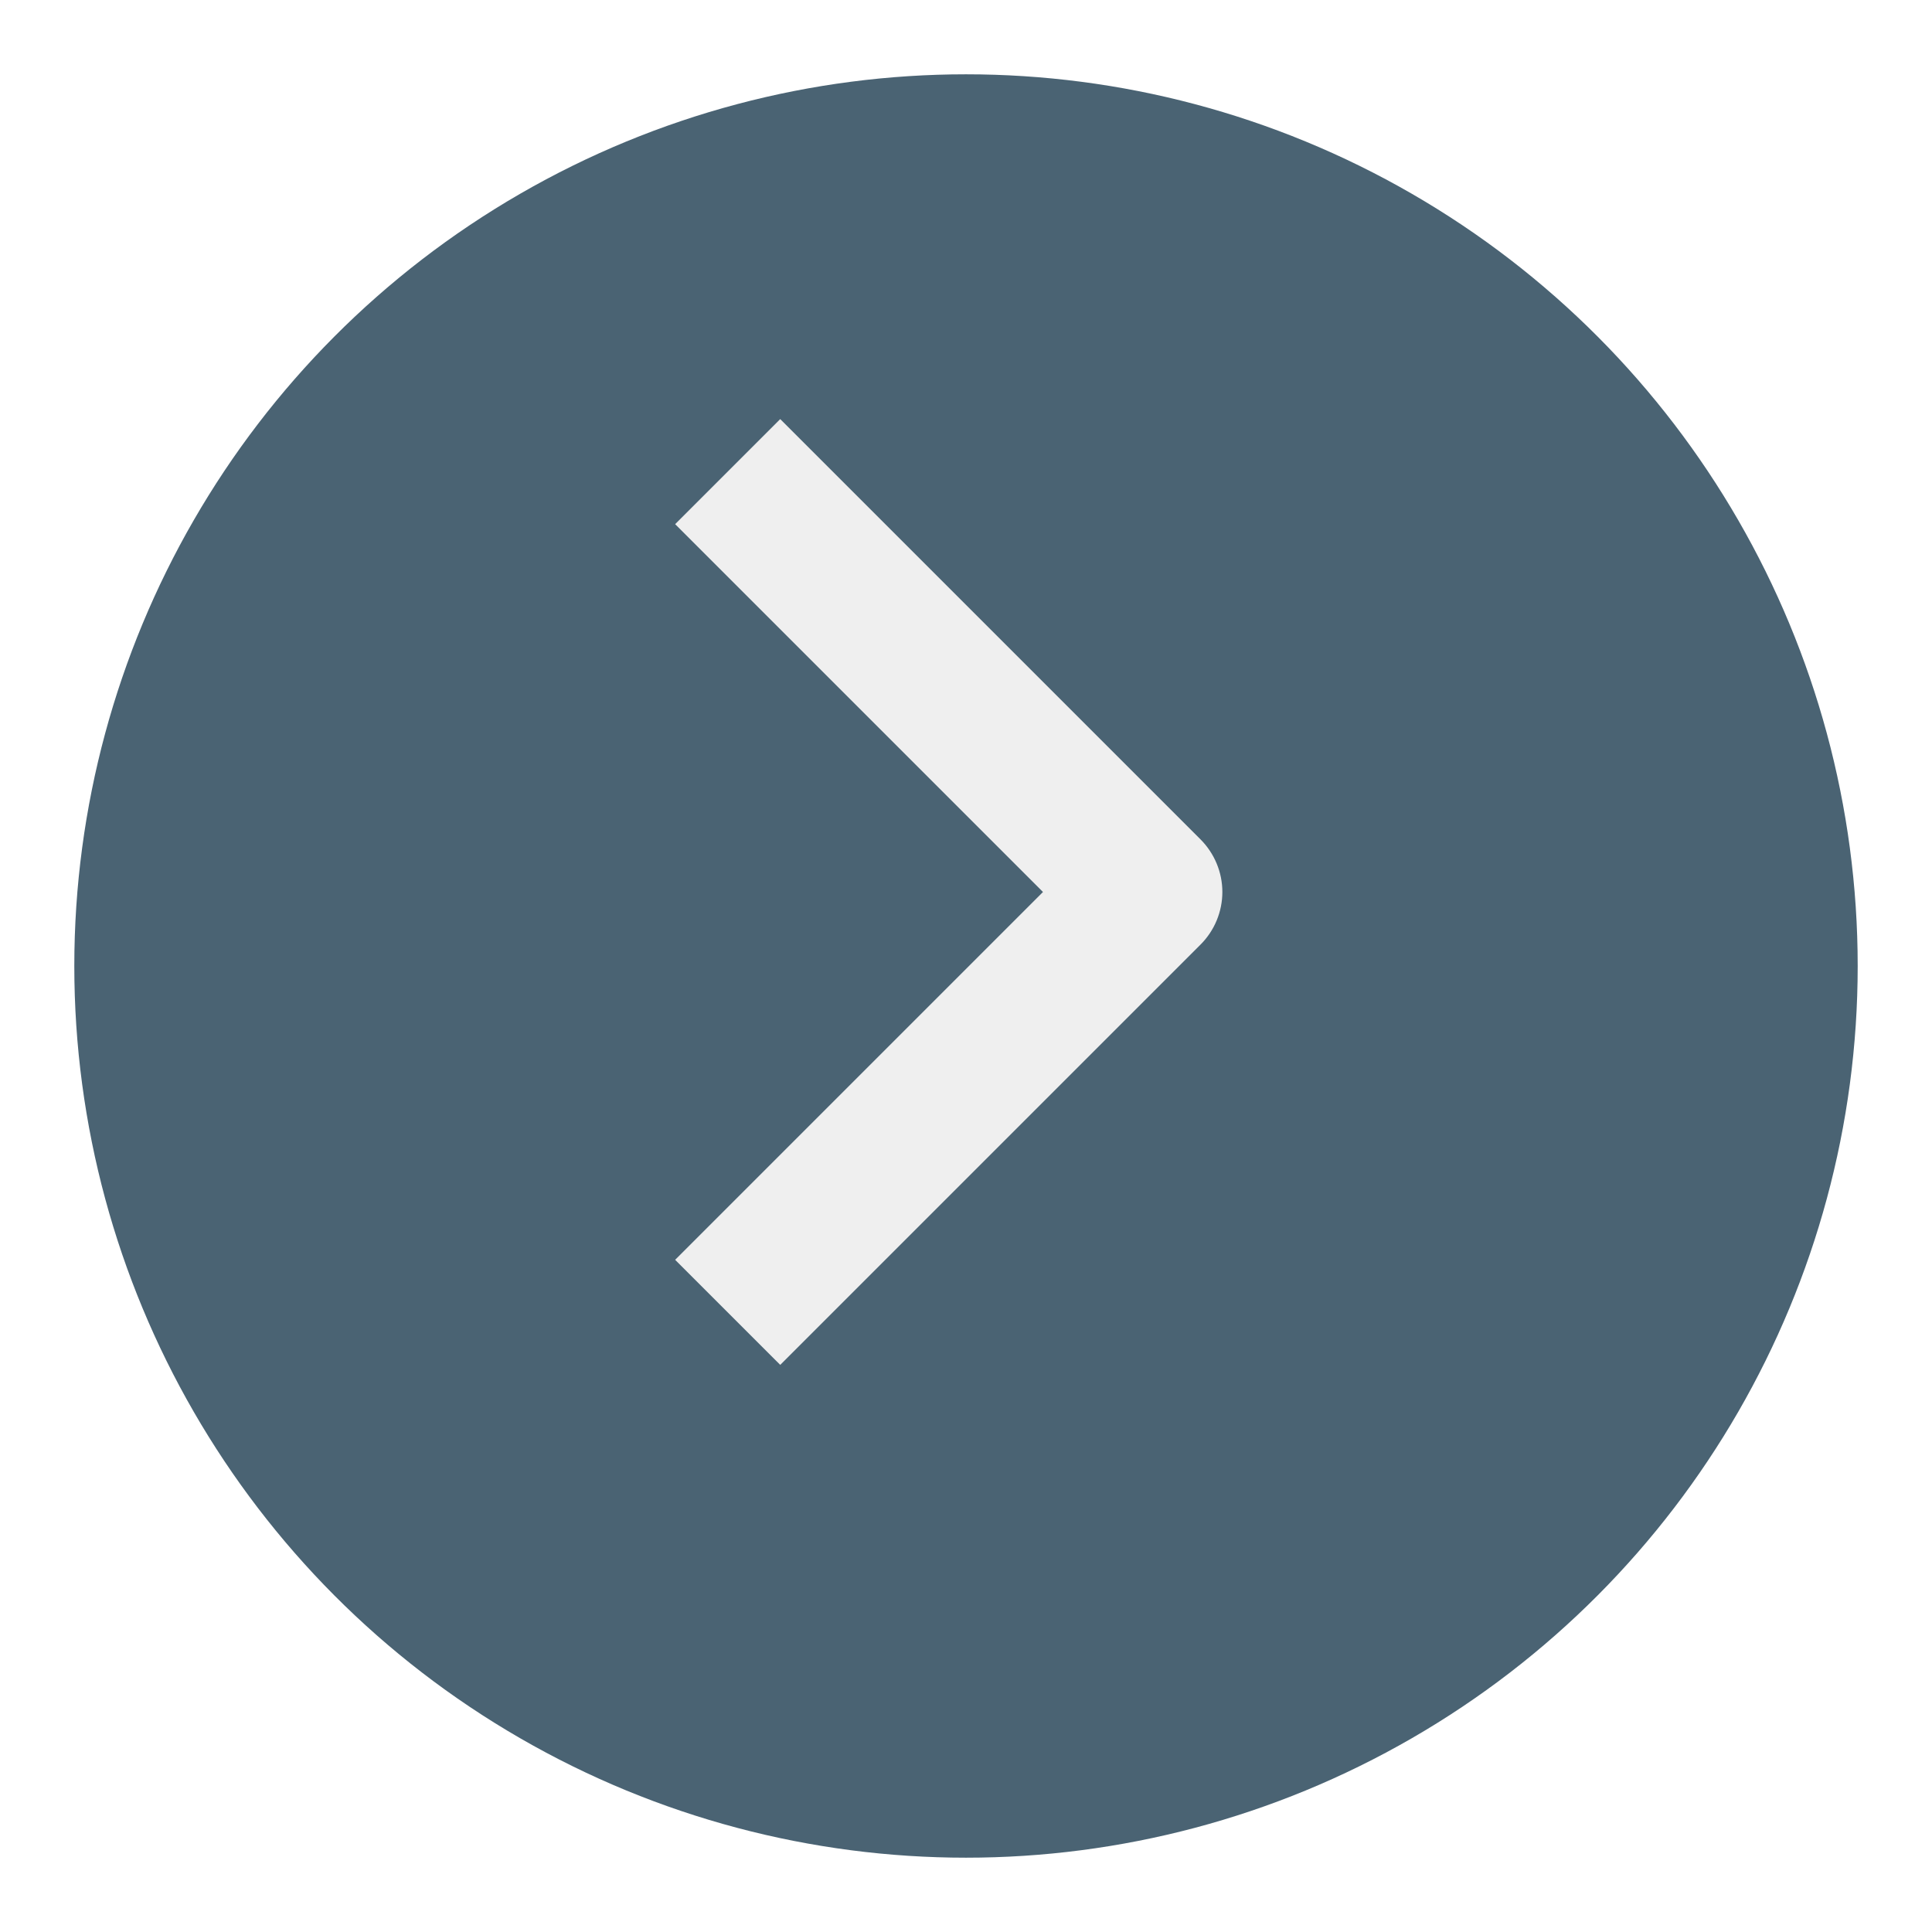 <?xml version="1.0" encoding="UTF-8"?>
<svg xmlns="http://www.w3.org/2000/svg" width="26" height="26" viewBox="0 0 26 26" fill="none">
  <g filter="url(#filter0_d_79_529)">
    <circle cx="12" cy="12" r="12" fill="#4A6373"></circle>
  </g>
  <path fill-rule="evenodd" clip-rule="evenodd" d="M16.157 12.711L10.5 18.368L9.086 16.954L14.036 12.004L9.086 7.054L10.5 5.64L16.157 11.297C16.344 11.485 16.45 11.739 16.45 12.004C16.45 12.269 16.344 12.524 16.157 12.711Z" fill="#EFEFEF"></path>
  <defs>
    <filter id="filter0_d_79_529" x="0" y="0" width="26" height="26" color-interpolation-filters="sRGB">
      <feFlood flood-opacity="0" result="BackgroundImageFix"></feFlood>
      <feColorMatrix in="SourceAlpha" type="matrix" values="0 0 0 0 0 0 0 0 0 0 0 0 0 0 0 0 0 0 127 0" result="hardAlpha"></feColorMatrix>
      <feOffset dx="1" dy="1"></feOffset>
      <feGaussianBlur stdDeviation="0.5"></feGaussianBlur>
      <feComposite in2="hardAlpha" operator="out"></feComposite>
      <feColorMatrix type="matrix" values="0 0 0 0 0 0 0 0 0 0 0 0 0 0 0 0 0 0 0.1 0"></feColorMatrix>
      <feBlend mode="normal" in2="BackgroundImageFix" result="effect1_dropShadow_79_529"></feBlend>
      <feBlend mode="normal" in="SourceGraphic" in2="effect1_dropShadow_79_529" result="shape"></feBlend>
    </filter>
  </defs>
</svg>
